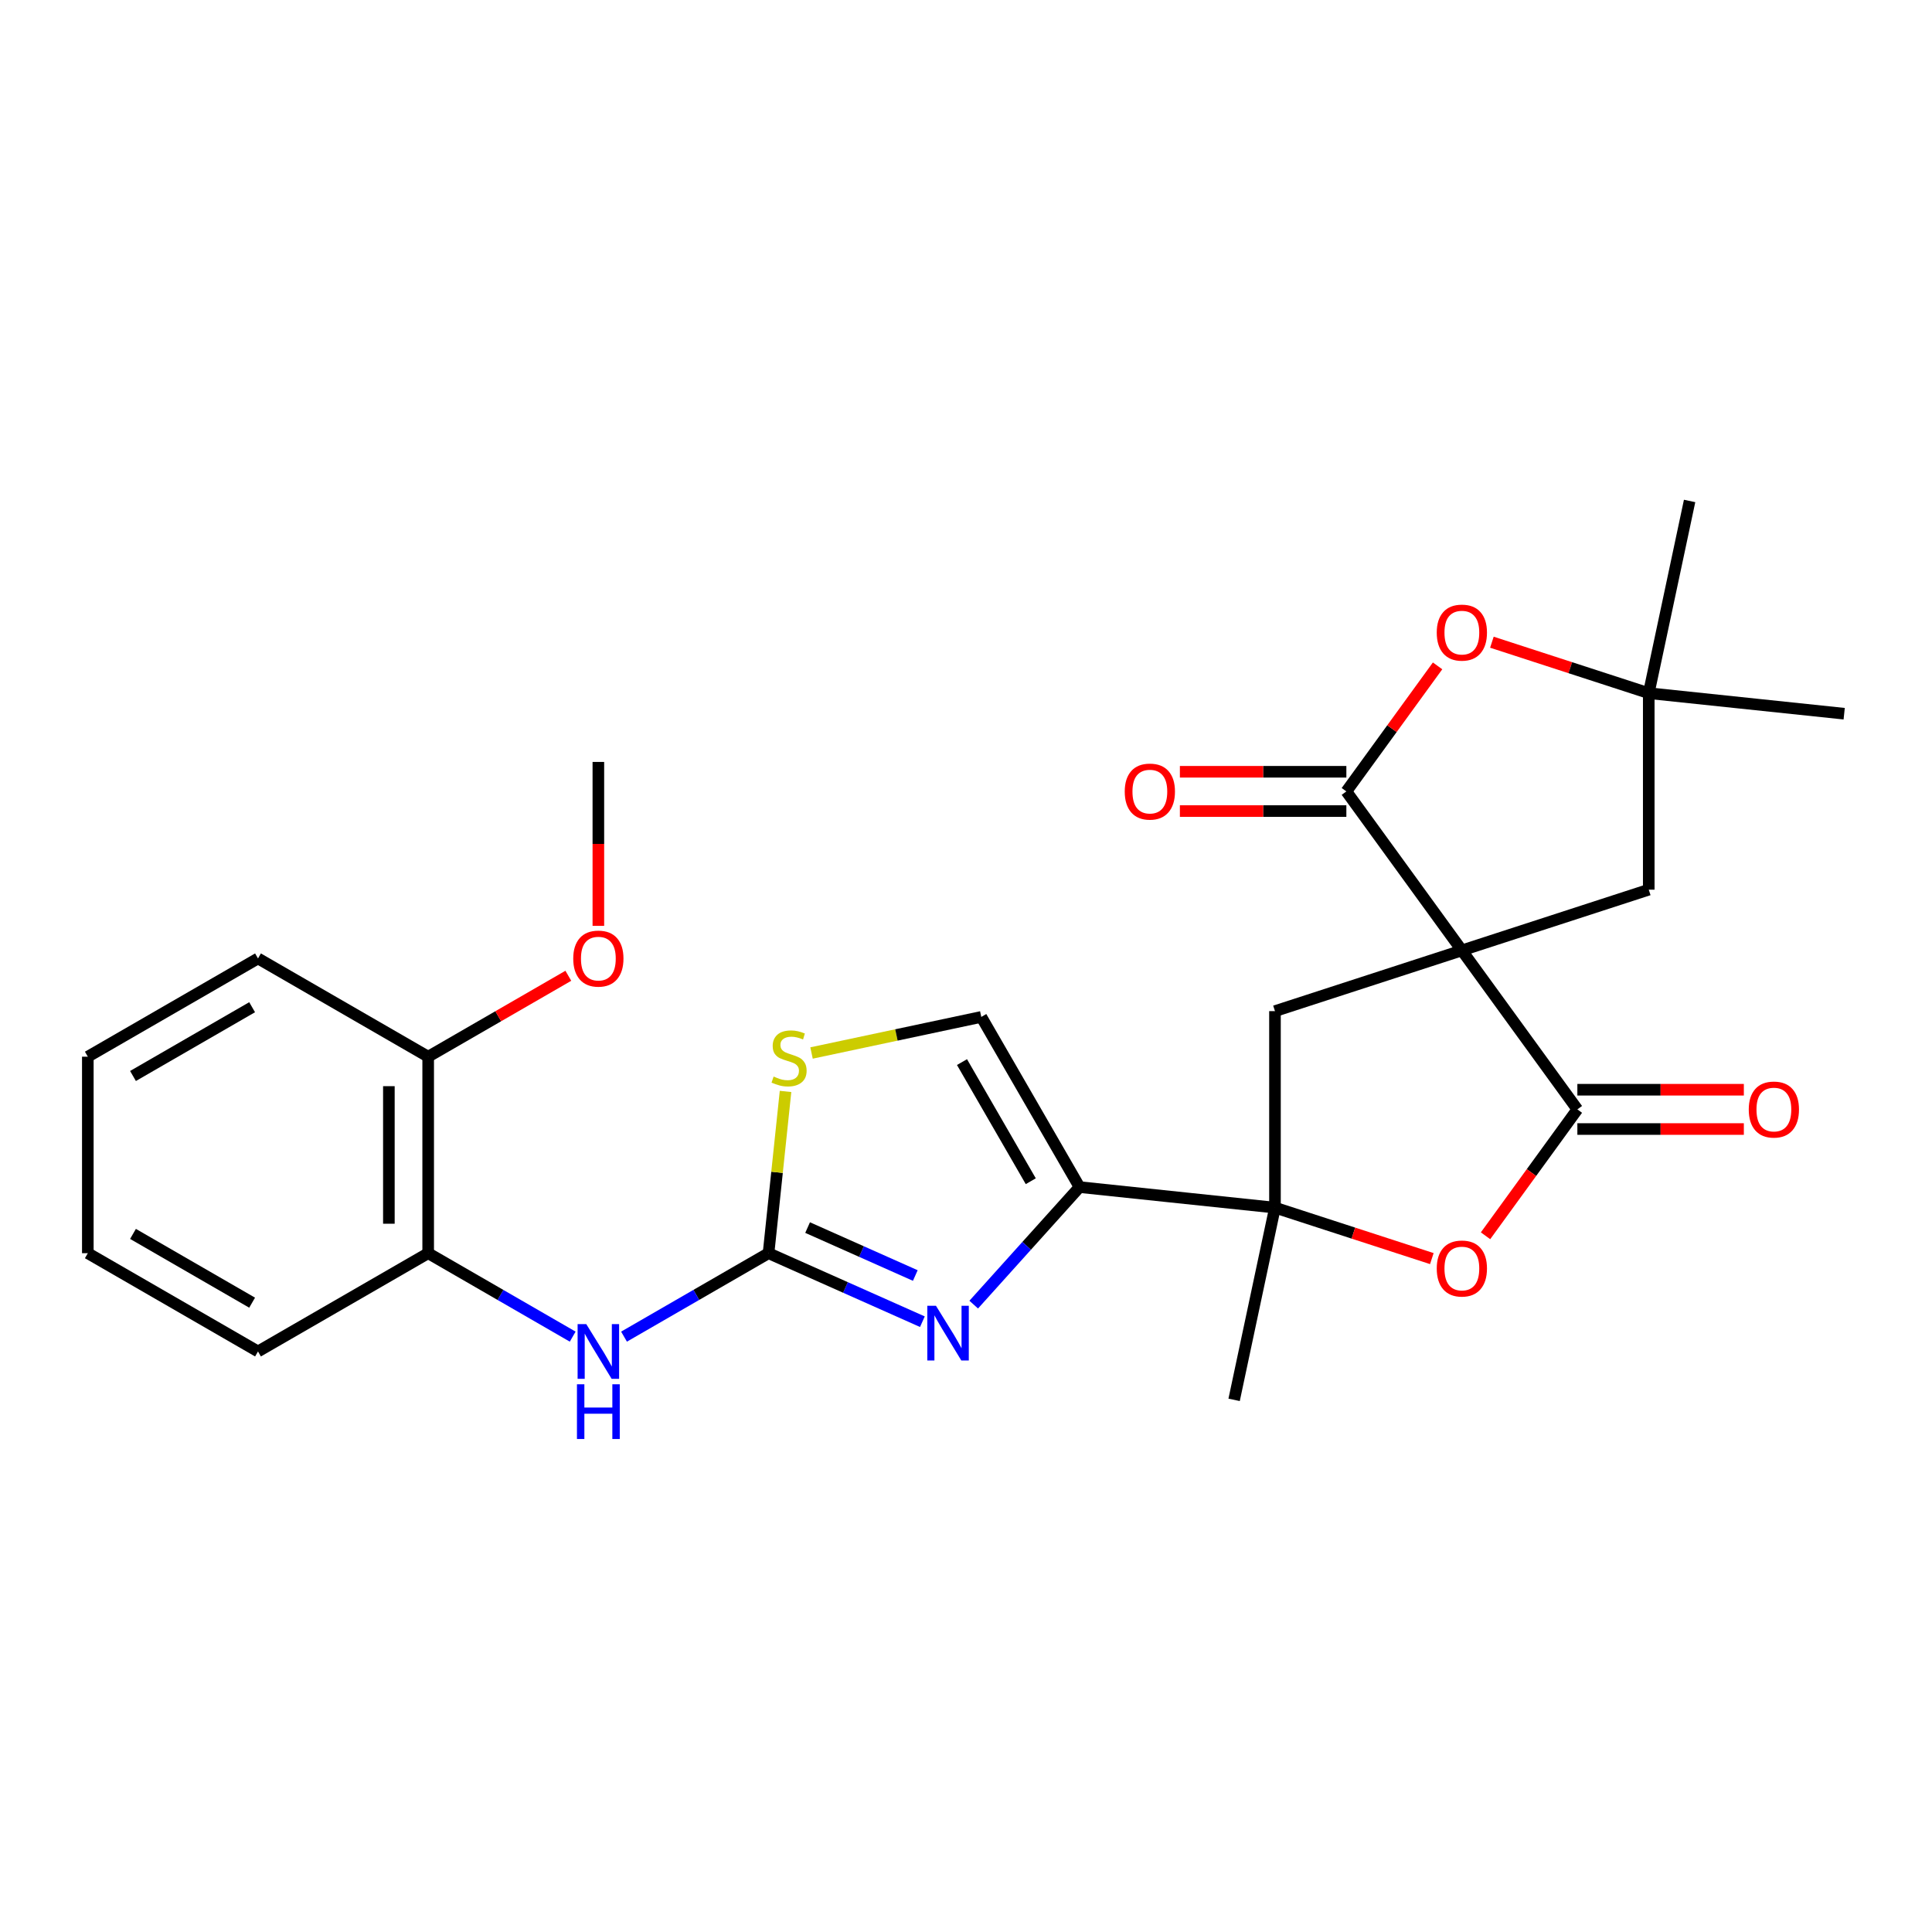 <?xml version='1.0' encoding='iso-8859-1'?>
<svg version='1.1' baseProfile='full'
              xmlns='http://www.w3.org/2000/svg'
                      xmlns:rdkit='http://www.rdkit.org/xml'
                      xmlns:xlink='http://www.w3.org/1999/xlink'
                  xml:space='preserve'
width='1000px' height='1000px' viewBox='0 0 1000 1000'>
<!-- END OF HEADER -->
<rect style='opacity:1.0;fill:#FFFFFF;stroke:none' width='1000' height='1000' x='0' y='0'> </rect>
<path class='bond-0' d='M 756.658,491.928 L 816.442,574.214' style='fill:none;fill-rule:evenodd;stroke:#000000;stroke-width:6px;stroke-linecap:butt;stroke-linejoin:miter;stroke-opacity:1' />
<path class='bond-1' d='M 756.658,491.928 L 696.873,409.641' style='fill:none;fill-rule:evenodd;stroke:#000000;stroke-width:6px;stroke-linecap:butt;stroke-linejoin:miter;stroke-opacity:1' />
<path class='bond-7' d='M 756.658,491.928 L 659.924,523.358' style='fill:none;fill-rule:evenodd;stroke:#000000;stroke-width:6px;stroke-linecap:butt;stroke-linejoin:miter;stroke-opacity:1' />
<path class='bond-12' d='M 756.658,491.928 L 853.391,460.497' style='fill:none;fill-rule:evenodd;stroke:#000000;stroke-width:6px;stroke-linecap:butt;stroke-linejoin:miter;stroke-opacity:1' />
<path class='bond-6' d='M 816.442,574.214 L 792.676,606.926' style='fill:none;fill-rule:evenodd;stroke:#000000;stroke-width:6px;stroke-linecap:butt;stroke-linejoin:miter;stroke-opacity:1' />
<path class='bond-6' d='M 792.676,606.926 L 768.909,639.638' style='fill:none;fill-rule:evenodd;stroke:#FF0000;stroke-width:6px;stroke-linecap:butt;stroke-linejoin:miter;stroke-opacity:1' />
<path class='bond-15' d='M 816.442,584.385 L 859.527,584.385' style='fill:none;fill-rule:evenodd;stroke:#000000;stroke-width:6px;stroke-linecap:butt;stroke-linejoin:miter;stroke-opacity:1' />
<path class='bond-15' d='M 859.527,584.385 L 902.611,584.385' style='fill:none;fill-rule:evenodd;stroke:#FF0000;stroke-width:6px;stroke-linecap:butt;stroke-linejoin:miter;stroke-opacity:1' />
<path class='bond-15' d='M 816.442,564.043 L 859.527,564.043' style='fill:none;fill-rule:evenodd;stroke:#000000;stroke-width:6px;stroke-linecap:butt;stroke-linejoin:miter;stroke-opacity:1' />
<path class='bond-15' d='M 859.527,564.043 L 902.611,564.043' style='fill:none;fill-rule:evenodd;stroke:#FF0000;stroke-width:6px;stroke-linecap:butt;stroke-linejoin:miter;stroke-opacity:1' />
<path class='bond-8' d='M 696.873,409.641 L 720.48,377.15' style='fill:none;fill-rule:evenodd;stroke:#000000;stroke-width:6px;stroke-linecap:butt;stroke-linejoin:miter;stroke-opacity:1' />
<path class='bond-8' d='M 720.48,377.15 L 744.087,344.658' style='fill:none;fill-rule:evenodd;stroke:#FF0000;stroke-width:6px;stroke-linecap:butt;stroke-linejoin:miter;stroke-opacity:1' />
<path class='bond-16' d='M 696.873,399.47 L 653.789,399.47' style='fill:none;fill-rule:evenodd;stroke:#000000;stroke-width:6px;stroke-linecap:butt;stroke-linejoin:miter;stroke-opacity:1' />
<path class='bond-16' d='M 653.789,399.47 L 610.704,399.47' style='fill:none;fill-rule:evenodd;stroke:#FF0000;stroke-width:6px;stroke-linecap:butt;stroke-linejoin:miter;stroke-opacity:1' />
<path class='bond-16' d='M 696.873,419.813 L 653.789,419.813' style='fill:none;fill-rule:evenodd;stroke:#000000;stroke-width:6px;stroke-linecap:butt;stroke-linejoin:miter;stroke-opacity:1' />
<path class='bond-16' d='M 653.789,419.813 L 610.704,419.813' style='fill:none;fill-rule:evenodd;stroke:#FF0000;stroke-width:6px;stroke-linecap:butt;stroke-linejoin:miter;stroke-opacity:1' />
<path class='bond-2' d='M 558.77,614.438 L 659.924,625.07' style='fill:none;fill-rule:evenodd;stroke:#000000;stroke-width:6px;stroke-linecap:butt;stroke-linejoin:miter;stroke-opacity:1' />
<path class='bond-3' d='M 558.77,614.438 L 531.382,644.855' style='fill:none;fill-rule:evenodd;stroke:#000000;stroke-width:6px;stroke-linecap:butt;stroke-linejoin:miter;stroke-opacity:1' />
<path class='bond-3' d='M 531.382,644.855 L 503.994,675.272' style='fill:none;fill-rule:evenodd;stroke:#0000FF;stroke-width:6px;stroke-linecap:butt;stroke-linejoin:miter;stroke-opacity:1' />
<path class='bond-10' d='M 558.77,614.438 L 507.914,526.353' style='fill:none;fill-rule:evenodd;stroke:#000000;stroke-width:6px;stroke-linecap:butt;stroke-linejoin:miter;stroke-opacity:1' />
<path class='bond-10' d='M 533.525,611.397 L 497.926,549.737' style='fill:none;fill-rule:evenodd;stroke:#000000;stroke-width:6px;stroke-linecap:butt;stroke-linejoin:miter;stroke-opacity:1' />
<path class='bond-5' d='M 477.429,684.111 L 437.611,666.383' style='fill:none;fill-rule:evenodd;stroke:#0000FF;stroke-width:6px;stroke-linecap:butt;stroke-linejoin:miter;stroke-opacity:1' />
<path class='bond-5' d='M 437.611,666.383 L 397.794,648.655' style='fill:none;fill-rule:evenodd;stroke:#000000;stroke-width:6px;stroke-linecap:butt;stroke-linejoin:miter;stroke-opacity:1' />
<path class='bond-5' d='M 473.758,660.209 L 445.885,647.799' style='fill:none;fill-rule:evenodd;stroke:#0000FF;stroke-width:6px;stroke-linecap:butt;stroke-linejoin:miter;stroke-opacity:1' />
<path class='bond-5' d='M 445.885,647.799 L 418.013,635.389' style='fill:none;fill-rule:evenodd;stroke:#000000;stroke-width:6px;stroke-linecap:butt;stroke-linejoin:miter;stroke-opacity:1' />
<path class='bond-4' d='M 659.924,625.07 L 659.924,523.358' style='fill:none;fill-rule:evenodd;stroke:#000000;stroke-width:6px;stroke-linecap:butt;stroke-linejoin:miter;stroke-opacity:1' />
<path class='bond-18' d='M 659.924,625.07 L 638.777,724.559' style='fill:none;fill-rule:evenodd;stroke:#000000;stroke-width:6px;stroke-linecap:butt;stroke-linejoin:miter;stroke-opacity:1' />
<path class='bond-28' d='M 659.924,625.07 L 700.52,638.26' style='fill:none;fill-rule:evenodd;stroke:#000000;stroke-width:6px;stroke-linecap:butt;stroke-linejoin:miter;stroke-opacity:1' />
<path class='bond-28' d='M 700.52,638.26 L 741.115,651.45' style='fill:none;fill-rule:evenodd;stroke:#FF0000;stroke-width:6px;stroke-linecap:butt;stroke-linejoin:miter;stroke-opacity:1' />
<path class='bond-11' d='M 397.794,648.655 L 360.393,670.248' style='fill:none;fill-rule:evenodd;stroke:#000000;stroke-width:6px;stroke-linecap:butt;stroke-linejoin:miter;stroke-opacity:1' />
<path class='bond-11' d='M 360.393,670.248 L 322.992,691.842' style='fill:none;fill-rule:evenodd;stroke:#0000FF;stroke-width:6px;stroke-linecap:butt;stroke-linejoin:miter;stroke-opacity:1' />
<path class='bond-29' d='M 397.794,648.655 L 402.194,606.789' style='fill:none;fill-rule:evenodd;stroke:#000000;stroke-width:6px;stroke-linecap:butt;stroke-linejoin:miter;stroke-opacity:1' />
<path class='bond-29' d='M 402.194,606.789 L 406.594,564.923' style='fill:none;fill-rule:evenodd;stroke:#CCCC00;stroke-width:6px;stroke-linecap:butt;stroke-linejoin:miter;stroke-opacity:1' />
<path class='bond-27' d='M 772.201,332.405 L 812.796,345.595' style='fill:none;fill-rule:evenodd;stroke:#FF0000;stroke-width:6px;stroke-linecap:butt;stroke-linejoin:miter;stroke-opacity:1' />
<path class='bond-27' d='M 812.796,345.595 L 853.391,358.786' style='fill:none;fill-rule:evenodd;stroke:#000000;stroke-width:6px;stroke-linecap:butt;stroke-linejoin:miter;stroke-opacity:1' />
<path class='bond-9' d='M 420.048,545.03 L 463.981,535.692' style='fill:none;fill-rule:evenodd;stroke:#CCCC00;stroke-width:6px;stroke-linecap:butt;stroke-linejoin:miter;stroke-opacity:1' />
<path class='bond-9' d='M 463.981,535.692 L 507.914,526.353' style='fill:none;fill-rule:evenodd;stroke:#000000;stroke-width:6px;stroke-linecap:butt;stroke-linejoin:miter;stroke-opacity:1' />
<path class='bond-14' d='M 296.426,691.842 L 259.025,670.248' style='fill:none;fill-rule:evenodd;stroke:#0000FF;stroke-width:6px;stroke-linecap:butt;stroke-linejoin:miter;stroke-opacity:1' />
<path class='bond-14' d='M 259.025,670.248 L 221.624,648.655' style='fill:none;fill-rule:evenodd;stroke:#000000;stroke-width:6px;stroke-linecap:butt;stroke-linejoin:miter;stroke-opacity:1' />
<path class='bond-13' d='M 853.391,460.497 L 853.391,358.786' style='fill:none;fill-rule:evenodd;stroke:#000000;stroke-width:6px;stroke-linecap:butt;stroke-linejoin:miter;stroke-opacity:1' />
<path class='bond-20' d='M 853.391,358.786 L 874.538,259.297' style='fill:none;fill-rule:evenodd;stroke:#000000;stroke-width:6px;stroke-linecap:butt;stroke-linejoin:miter;stroke-opacity:1' />
<path class='bond-21' d='M 853.391,358.786 L 954.545,369.417' style='fill:none;fill-rule:evenodd;stroke:#000000;stroke-width:6px;stroke-linecap:butt;stroke-linejoin:miter;stroke-opacity:1' />
<path class='bond-17' d='M 221.624,648.655 L 221.624,546.943' style='fill:none;fill-rule:evenodd;stroke:#000000;stroke-width:6px;stroke-linecap:butt;stroke-linejoin:miter;stroke-opacity:1' />
<path class='bond-17' d='M 201.282,633.398 L 201.282,562.2' style='fill:none;fill-rule:evenodd;stroke:#000000;stroke-width:6px;stroke-linecap:butt;stroke-linejoin:miter;stroke-opacity:1' />
<path class='bond-22' d='M 221.624,648.655 L 133.539,699.51' style='fill:none;fill-rule:evenodd;stroke:#000000;stroke-width:6px;stroke-linecap:butt;stroke-linejoin:miter;stroke-opacity:1' />
<path class='bond-19' d='M 221.624,546.943 L 257.895,526.002' style='fill:none;fill-rule:evenodd;stroke:#000000;stroke-width:6px;stroke-linecap:butt;stroke-linejoin:miter;stroke-opacity:1' />
<path class='bond-19' d='M 257.895,526.002 L 294.166,505.061' style='fill:none;fill-rule:evenodd;stroke:#FF0000;stroke-width:6px;stroke-linecap:butt;stroke-linejoin:miter;stroke-opacity:1' />
<path class='bond-23' d='M 221.624,546.943 L 133.539,496.087' style='fill:none;fill-rule:evenodd;stroke:#000000;stroke-width:6px;stroke-linecap:butt;stroke-linejoin:miter;stroke-opacity:1' />
<path class='bond-24' d='M 309.709,479.225 L 309.709,436.8' style='fill:none;fill-rule:evenodd;stroke:#FF0000;stroke-width:6px;stroke-linecap:butt;stroke-linejoin:miter;stroke-opacity:1' />
<path class='bond-24' d='M 309.709,436.8 L 309.709,394.376' style='fill:none;fill-rule:evenodd;stroke:#000000;stroke-width:6px;stroke-linecap:butt;stroke-linejoin:miter;stroke-opacity:1' />
<path class='bond-25' d='M 133.539,699.51 L 45.455,648.655' style='fill:none;fill-rule:evenodd;stroke:#000000;stroke-width:6px;stroke-linecap:butt;stroke-linejoin:miter;stroke-opacity:1' />
<path class='bond-25' d='M 130.498,674.265 L 68.838,638.666' style='fill:none;fill-rule:evenodd;stroke:#000000;stroke-width:6px;stroke-linecap:butt;stroke-linejoin:miter;stroke-opacity:1' />
<path class='bond-30' d='M 133.539,496.087 L 45.455,546.943' style='fill:none;fill-rule:evenodd;stroke:#000000;stroke-width:6px;stroke-linecap:butt;stroke-linejoin:miter;stroke-opacity:1' />
<path class='bond-30' d='M 130.498,521.333 L 68.838,556.932' style='fill:none;fill-rule:evenodd;stroke:#000000;stroke-width:6px;stroke-linecap:butt;stroke-linejoin:miter;stroke-opacity:1' />
<path class='bond-26' d='M 45.455,648.655 L 45.455,546.943' style='fill:none;fill-rule:evenodd;stroke:#000000;stroke-width:6px;stroke-linecap:butt;stroke-linejoin:miter;stroke-opacity:1' />
<path  class='atom-4' d='M 484.452 675.865
L 493.732 690.865
Q 494.652 692.345, 496.132 695.025
Q 497.612 697.705, 497.692 697.865
L 497.692 675.865
L 501.452 675.865
L 501.452 704.185
L 497.572 704.185
L 487.612 687.785
Q 486.452 685.865, 485.212 683.665
Q 484.012 681.465, 483.652 680.785
L 483.652 704.185
L 479.972 704.185
L 479.972 675.865
L 484.452 675.865
' fill='#0000FF'/>
<path  class='atom-7' d='M 743.658 656.58
Q 743.658 649.78, 747.018 645.98
Q 750.378 642.18, 756.658 642.18
Q 762.938 642.18, 766.298 645.98
Q 769.658 649.78, 769.658 656.58
Q 769.658 663.46, 766.258 667.38
Q 762.858 671.26, 756.658 671.26
Q 750.418 671.26, 747.018 667.38
Q 743.658 663.5, 743.658 656.58
M 756.658 668.06
Q 760.978 668.06, 763.298 665.18
Q 765.658 662.26, 765.658 656.58
Q 765.658 651.02, 763.298 648.22
Q 760.978 645.38, 756.658 645.38
Q 752.338 645.38, 749.978 648.18
Q 747.658 650.98, 747.658 656.58
Q 747.658 662.3, 749.978 665.18
Q 752.338 668.06, 756.658 668.06
' fill='#FF0000'/>
<path  class='atom-9' d='M 743.658 327.435
Q 743.658 320.635, 747.018 316.835
Q 750.378 313.035, 756.658 313.035
Q 762.938 313.035, 766.298 316.835
Q 769.658 320.635, 769.658 327.435
Q 769.658 334.315, 766.258 338.235
Q 762.858 342.115, 756.658 342.115
Q 750.418 342.115, 747.018 338.235
Q 743.658 334.355, 743.658 327.435
M 756.658 338.915
Q 760.978 338.915, 763.298 336.035
Q 765.658 333.115, 765.658 327.435
Q 765.658 321.875, 763.298 319.075
Q 760.978 316.235, 756.658 316.235
Q 752.338 316.235, 749.978 319.035
Q 747.658 321.835, 747.658 327.435
Q 747.658 333.155, 749.978 336.035
Q 752.338 338.915, 756.658 338.915
' fill='#FF0000'/>
<path  class='atom-10' d='M 400.425 557.22
Q 400.745 557.34, 402.065 557.9
Q 403.385 558.46, 404.825 558.82
Q 406.305 559.14, 407.745 559.14
Q 410.425 559.14, 411.985 557.86
Q 413.545 556.54, 413.545 554.26
Q 413.545 552.7, 412.745 551.74
Q 411.985 550.78, 410.785 550.26
Q 409.585 549.74, 407.585 549.14
Q 405.065 548.38, 403.545 547.66
Q 402.065 546.94, 400.985 545.42
Q 399.945 543.9, 399.945 541.34
Q 399.945 537.78, 402.345 535.58
Q 404.785 533.38, 409.585 533.38
Q 412.865 533.38, 416.585 534.94
L 415.665 538.02
Q 412.265 536.62, 409.705 536.62
Q 406.945 536.62, 405.425 537.78
Q 403.905 538.9, 403.945 540.86
Q 403.945 542.38, 404.705 543.3
Q 405.505 544.22, 406.625 544.74
Q 407.785 545.26, 409.705 545.86
Q 412.265 546.66, 413.785 547.46
Q 415.305 548.26, 416.385 549.9
Q 417.505 551.5, 417.505 554.26
Q 417.505 558.18, 414.865 560.3
Q 412.265 562.38, 407.905 562.38
Q 405.385 562.38, 403.465 561.82
Q 401.585 561.3, 399.345 560.38
L 400.425 557.22
' fill='#CCCC00'/>
<path  class='atom-12' d='M 303.449 685.35
L 312.729 700.35
Q 313.649 701.83, 315.129 704.51
Q 316.609 707.19, 316.689 707.35
L 316.689 685.35
L 320.449 685.35
L 320.449 713.67
L 316.569 713.67
L 306.609 697.27
Q 305.449 695.35, 304.209 693.15
Q 303.009 690.95, 302.649 690.27
L 302.649 713.67
L 298.969 713.67
L 298.969 685.35
L 303.449 685.35
' fill='#0000FF'/>
<path  class='atom-12' d='M 298.629 716.502
L 302.469 716.502
L 302.469 728.542
L 316.949 728.542
L 316.949 716.502
L 320.789 716.502
L 320.789 744.822
L 316.949 744.822
L 316.949 731.742
L 302.469 731.742
L 302.469 744.822
L 298.629 744.822
L 298.629 716.502
' fill='#0000FF'/>
<path  class='atom-16' d='M 905.154 574.294
Q 905.154 567.494, 908.514 563.694
Q 911.874 559.894, 918.154 559.894
Q 924.434 559.894, 927.794 563.694
Q 931.154 567.494, 931.154 574.294
Q 931.154 581.174, 927.754 585.094
Q 924.354 588.974, 918.154 588.974
Q 911.914 588.974, 908.514 585.094
Q 905.154 581.214, 905.154 574.294
M 918.154 585.774
Q 922.474 585.774, 924.794 582.894
Q 927.154 579.974, 927.154 574.294
Q 927.154 568.734, 924.794 565.934
Q 922.474 563.094, 918.154 563.094
Q 913.834 563.094, 911.474 565.894
Q 909.154 568.694, 909.154 574.294
Q 909.154 580.014, 911.474 582.894
Q 913.834 585.774, 918.154 585.774
' fill='#FF0000'/>
<path  class='atom-17' d='M 582.162 409.721
Q 582.162 402.921, 585.522 399.121
Q 588.882 395.321, 595.162 395.321
Q 601.442 395.321, 604.802 399.121
Q 608.162 402.921, 608.162 409.721
Q 608.162 416.601, 604.762 420.521
Q 601.362 424.401, 595.162 424.401
Q 588.922 424.401, 585.522 420.521
Q 582.162 416.641, 582.162 409.721
M 595.162 421.201
Q 599.482 421.201, 601.802 418.321
Q 604.162 415.401, 604.162 409.721
Q 604.162 404.161, 601.802 401.361
Q 599.482 398.521, 595.162 398.521
Q 590.842 398.521, 588.482 401.321
Q 586.162 404.121, 586.162 409.721
Q 586.162 415.441, 588.482 418.321
Q 590.842 421.201, 595.162 421.201
' fill='#FF0000'/>
<path  class='atom-20' d='M 296.709 496.167
Q 296.709 489.367, 300.069 485.567
Q 303.429 481.767, 309.709 481.767
Q 315.989 481.767, 319.349 485.567
Q 322.709 489.367, 322.709 496.167
Q 322.709 503.047, 319.309 506.967
Q 315.909 510.847, 309.709 510.847
Q 303.469 510.847, 300.069 506.967
Q 296.709 503.087, 296.709 496.167
M 309.709 507.647
Q 314.029 507.647, 316.349 504.767
Q 318.709 501.847, 318.709 496.167
Q 318.709 490.607, 316.349 487.807
Q 314.029 484.967, 309.709 484.967
Q 305.389 484.967, 303.029 487.767
Q 300.709 490.567, 300.709 496.167
Q 300.709 501.887, 303.029 504.767
Q 305.389 507.647, 309.709 507.647
' fill='#FF0000'/>
</svg>
